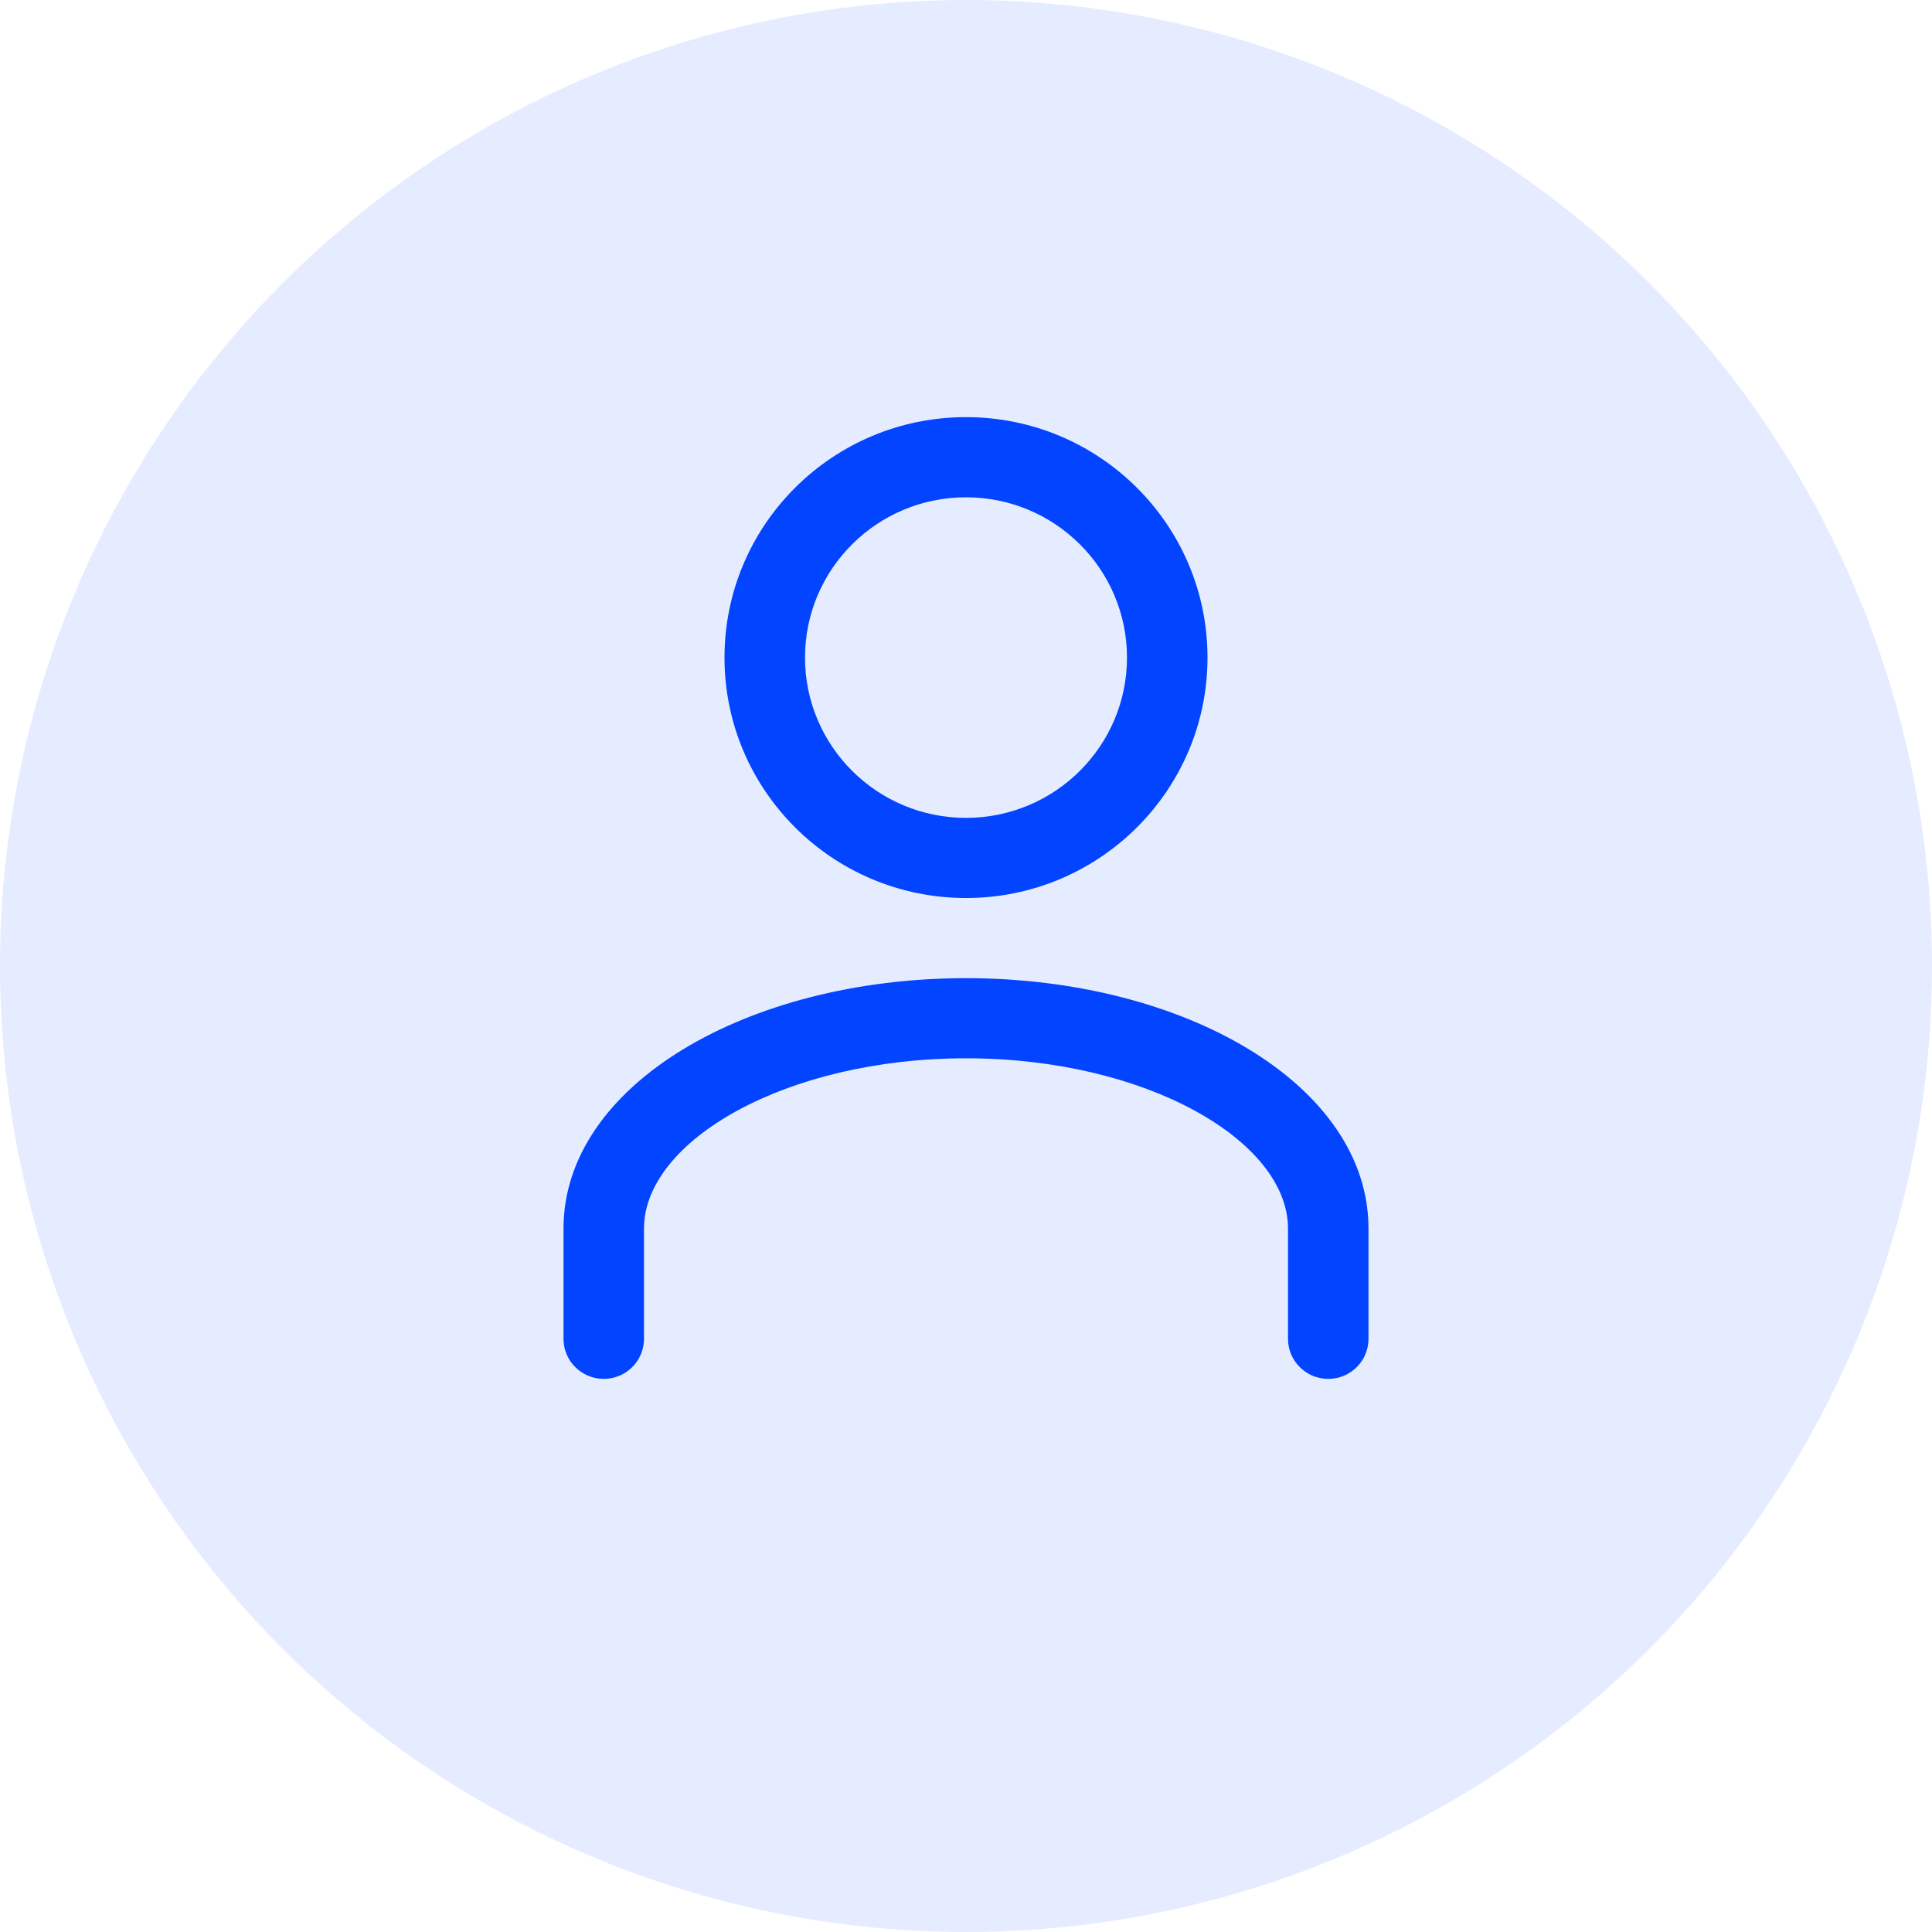 <?xml version="1.0" encoding="UTF-8"?>
<svg width="88px" height="88px" viewBox="0 0 88 88" version="1.1" xmlns="http://www.w3.org/2000/svg" xmlns:xlink="http://www.w3.org/1999/xlink">
    <!-- Generator: Sketch 55.2 (78181) - https://sketchapp.com -->
    <title>icon/profile</title>
    <desc>Created with Sketch.</desc>
    <g id="Page-1" stroke="none" stroke-width="1" fill="none" fill-rule="evenodd">
        <g id="desktop-ready-for-webflow-copy" transform="translate(-239, -19710)" fill="#0244FF">
            <g id="9" transform="translate(103, 19236)">
                <g id="copy&amp;icon" transform="translate(0, 278)">
                    <g id="icon/profile" transform="translate(136, 196)">
                        <circle id="Oval" opacity="0.1" cx="44" cy="44" r="44"></circle>
                        <path d="M44,40.903 C37.927,40.903 33,35.999 33,29.952 C33,23.905 37.927,19 44,19 C50.073,19 55,23.905 55,29.952 C55,35.999 50.073,40.903 44,40.903 Z M44,37.253 C48.048,37.253 51.333,33.982 51.333,29.952 C51.333,25.921 48.048,22.651 44,22.651 C39.952,22.651 36.667,25.921 36.667,29.952 C36.667,33.982 39.952,37.253 44,37.253 Z M62.333,60.981 C62.333,61.989 61.513,62.806 60.5,62.806 C59.487,62.806 58.667,61.989 58.667,60.981 L58.667,55.961 C58.667,51.96 52.198,48.204 44,48.204 C35.802,48.204 29.333,51.96 29.333,55.961 L29.333,60.981 C29.333,61.989 28.513,62.806 27.5,62.806 C26.487,62.806 25.667,61.989 25.667,60.981 L25.667,55.961 C25.667,49.418 34.044,44.554 44,44.554 C53.956,44.554 62.333,49.418 62.333,55.961 L62.333,60.981 Z" id="profile" fill-rule="nonzero"></path>
                    </g>
                </g>
            </g>
        </g>
    </g>
</svg>